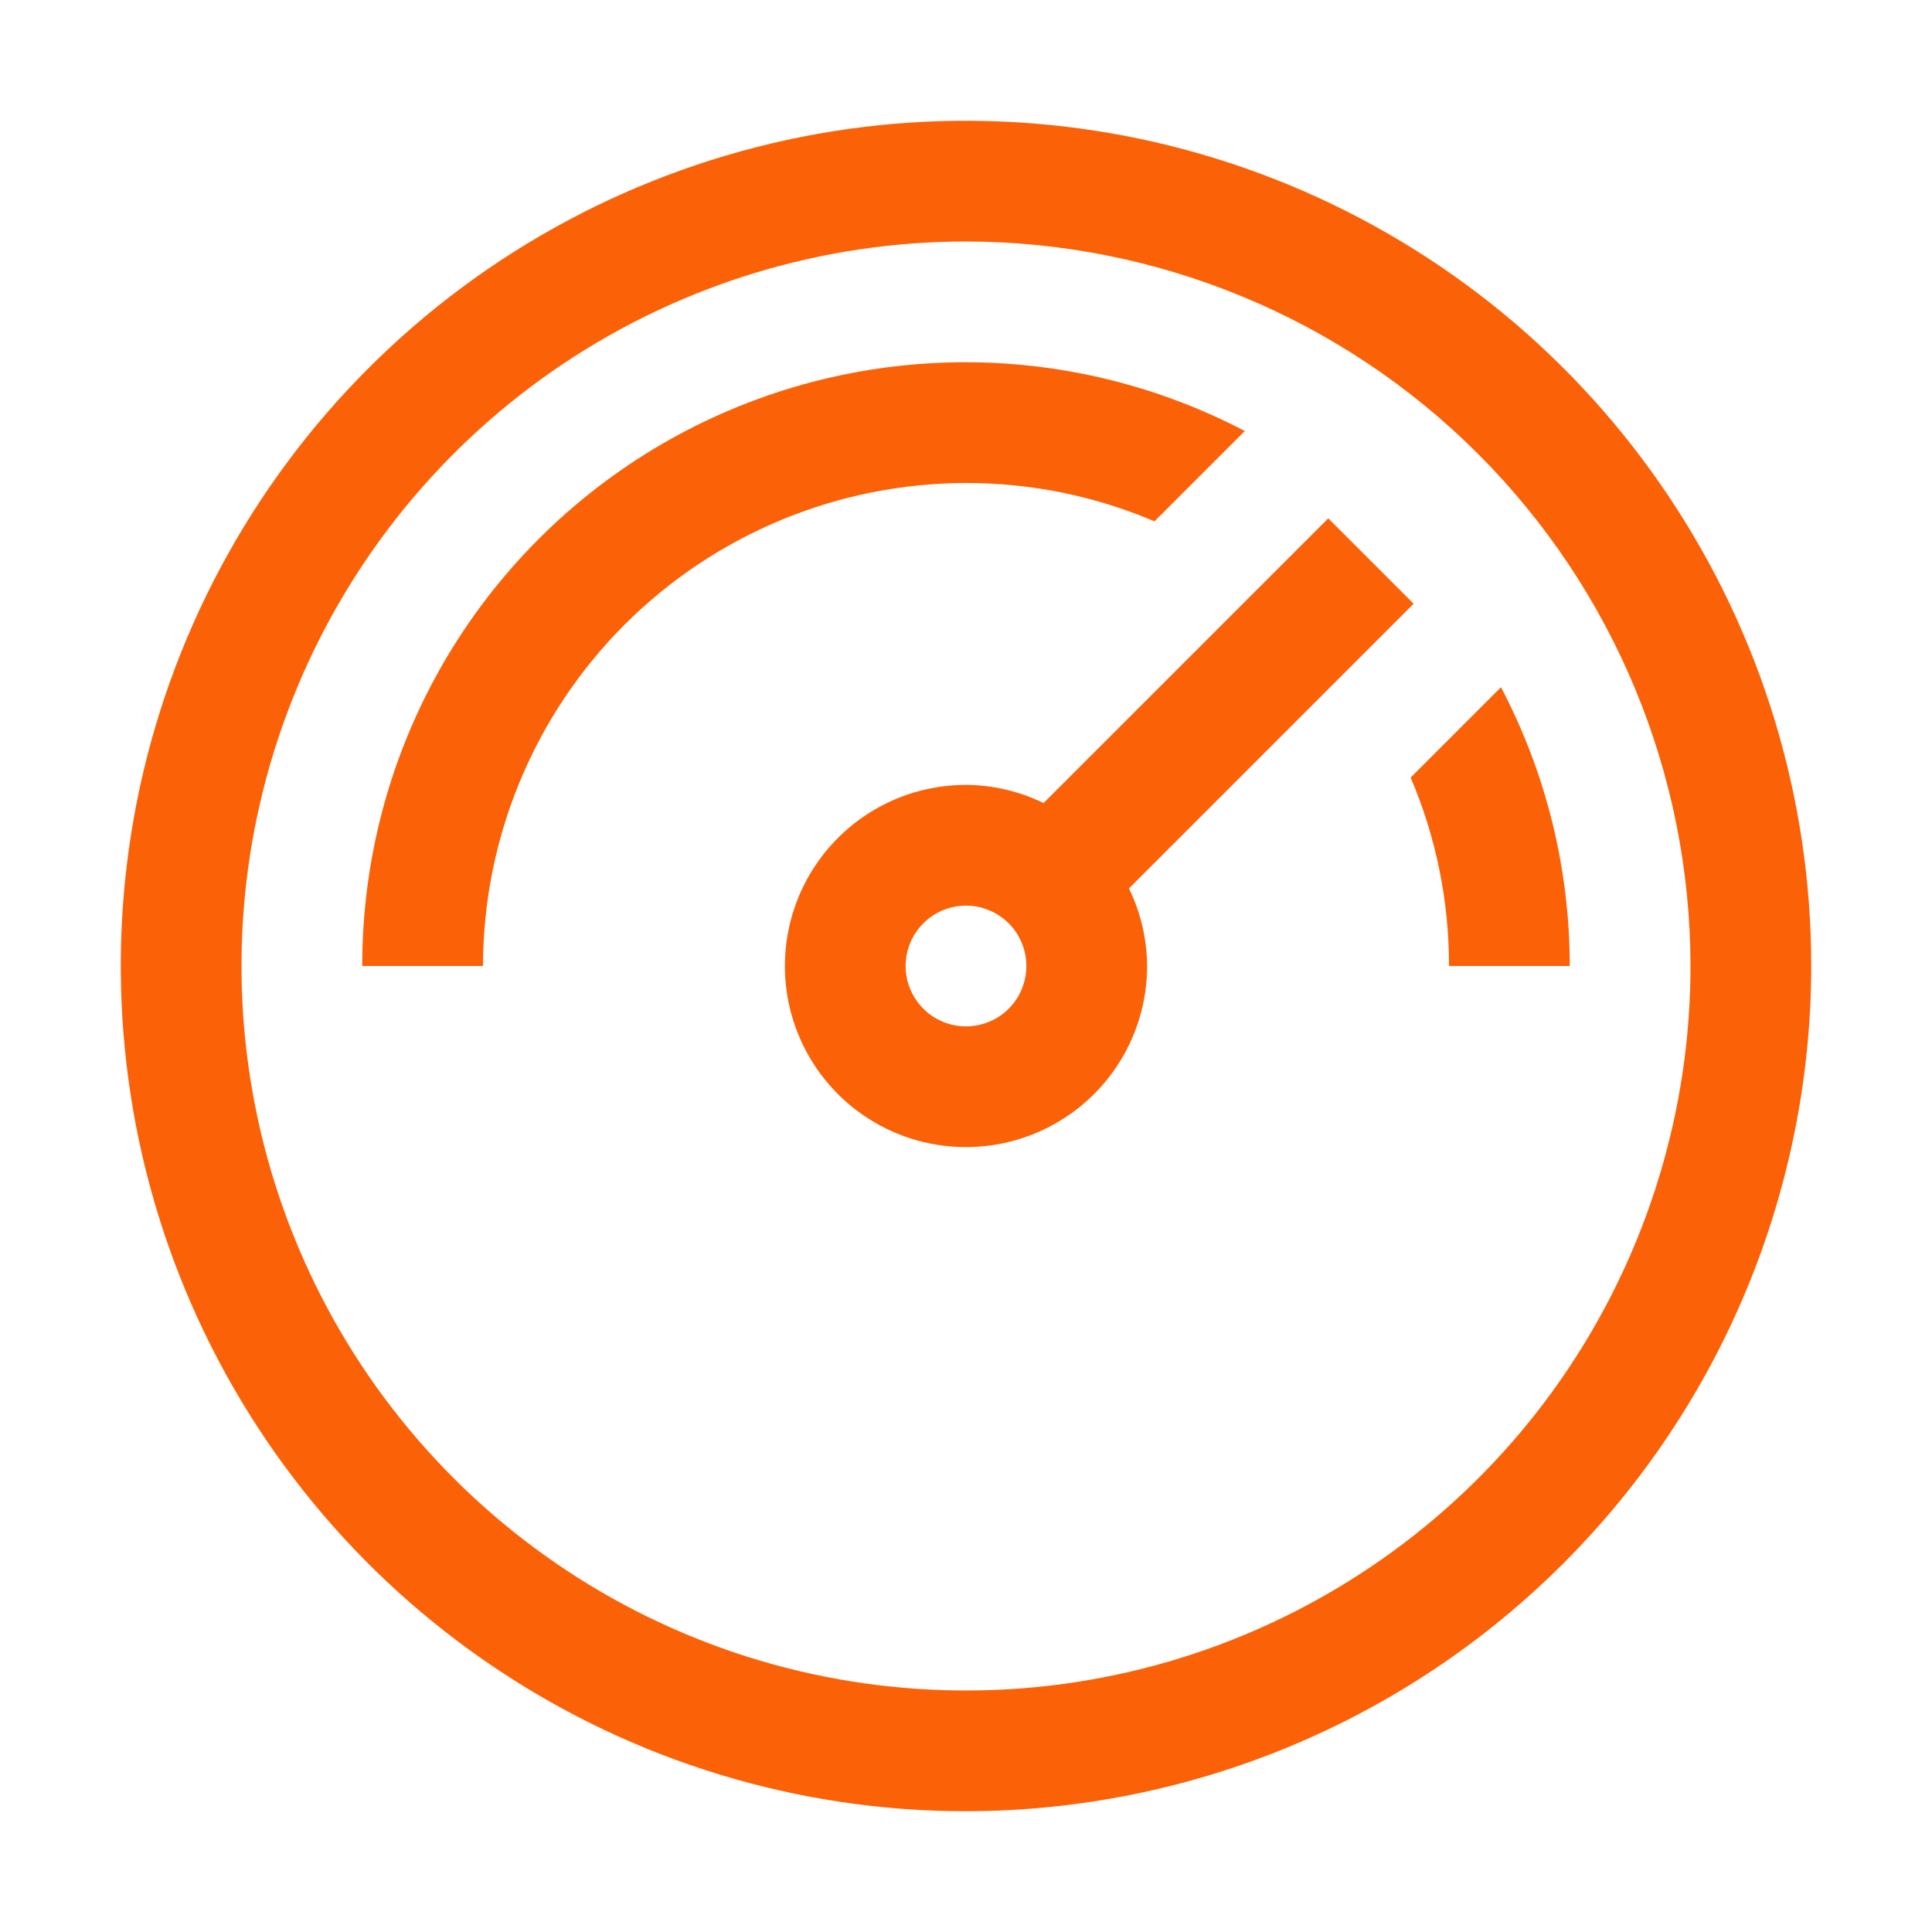 <?xml version="1.0" encoding="UTF-8"?>
<svg xmlns="http://www.w3.org/2000/svg" width="20" height="20" viewBox="0 0 20 20" fill="none">
  <path d="M16.25 10C16.25 8.994 16.006 8.004 15.538 7.114L14.603 8.049C14.866 8.666 15.001 9.329 15 10H16.25ZM14.634 6.25L13.75 5.366L10.803 8.313C10.553 8.191 10.278 8.127 10 8.125C9.629 8.125 9.267 8.235 8.958 8.441C8.65 8.647 8.41 8.94 8.268 9.282C8.126 9.625 8.089 10.002 8.161 10.366C8.233 10.729 8.412 11.064 8.674 11.326C8.936 11.588 9.271 11.767 9.634 11.839C9.998 11.911 10.375 11.874 10.717 11.732C11.06 11.59 11.353 11.35 11.559 11.042C11.765 10.733 11.875 10.371 11.875 10C11.873 9.722 11.809 9.447 11.687 9.197L14.634 6.25ZM10 10.625C9.876 10.625 9.756 10.588 9.653 10.52C9.55 10.451 9.47 10.353 9.423 10.239C9.375 10.125 9.363 9.999 9.387 9.878C9.411 9.757 9.471 9.645 9.558 9.558C9.645 9.471 9.757 9.411 9.878 9.387C9.999 9.363 10.125 9.375 10.239 9.423C10.353 9.47 10.451 9.55 10.52 9.653C10.588 9.756 10.625 9.876 10.625 10C10.625 10.166 10.559 10.325 10.442 10.442C10.325 10.559 10.166 10.625 10 10.625ZM10 5C10.671 4.999 11.334 5.134 11.951 5.397L12.886 4.462C11.935 3.964 10.87 3.719 9.796 3.753C8.722 3.787 7.675 4.097 6.756 4.654C5.837 5.211 5.078 5.996 4.551 6.932C4.024 7.869 3.749 8.926 3.75 10H5C5.002 8.674 5.529 7.404 6.466 6.466C7.404 5.529 8.674 5.002 10 5Z" fill="#FB6107"></path>
  <path d="M10 18.75C8.269 18.75 6.578 18.237 5.139 17.275C3.7 16.314 2.578 14.947 1.916 13.348C1.254 11.75 1.081 9.99 1.418 8.293C1.756 6.596 2.589 5.037 3.813 3.813C5.037 2.589 6.596 1.756 8.293 1.418C9.99 1.081 11.75 1.254 13.348 1.916C14.947 2.578 16.314 3.7 17.275 5.139C18.237 6.578 18.75 8.269 18.75 10C18.747 12.32 17.825 14.544 16.184 16.184C14.544 17.825 12.32 18.747 10 18.75ZM10 2.5C8.517 2.5 7.067 2.94 5.833 3.764C4.6 4.588 3.639 5.759 3.071 7.13C2.503 8.5 2.355 10.008 2.644 11.463C2.933 12.918 3.648 14.254 4.697 15.303C5.746 16.352 7.082 17.067 8.537 17.356C9.992 17.645 11.5 17.497 12.87 16.929C14.241 16.361 15.412 15.4 16.236 14.167C17.06 12.933 17.5 11.483 17.5 10C17.498 8.012 16.707 6.105 15.301 4.699C13.895 3.293 11.988 2.502 10 2.5Z" fill="#FB6107"></path>
</svg>
